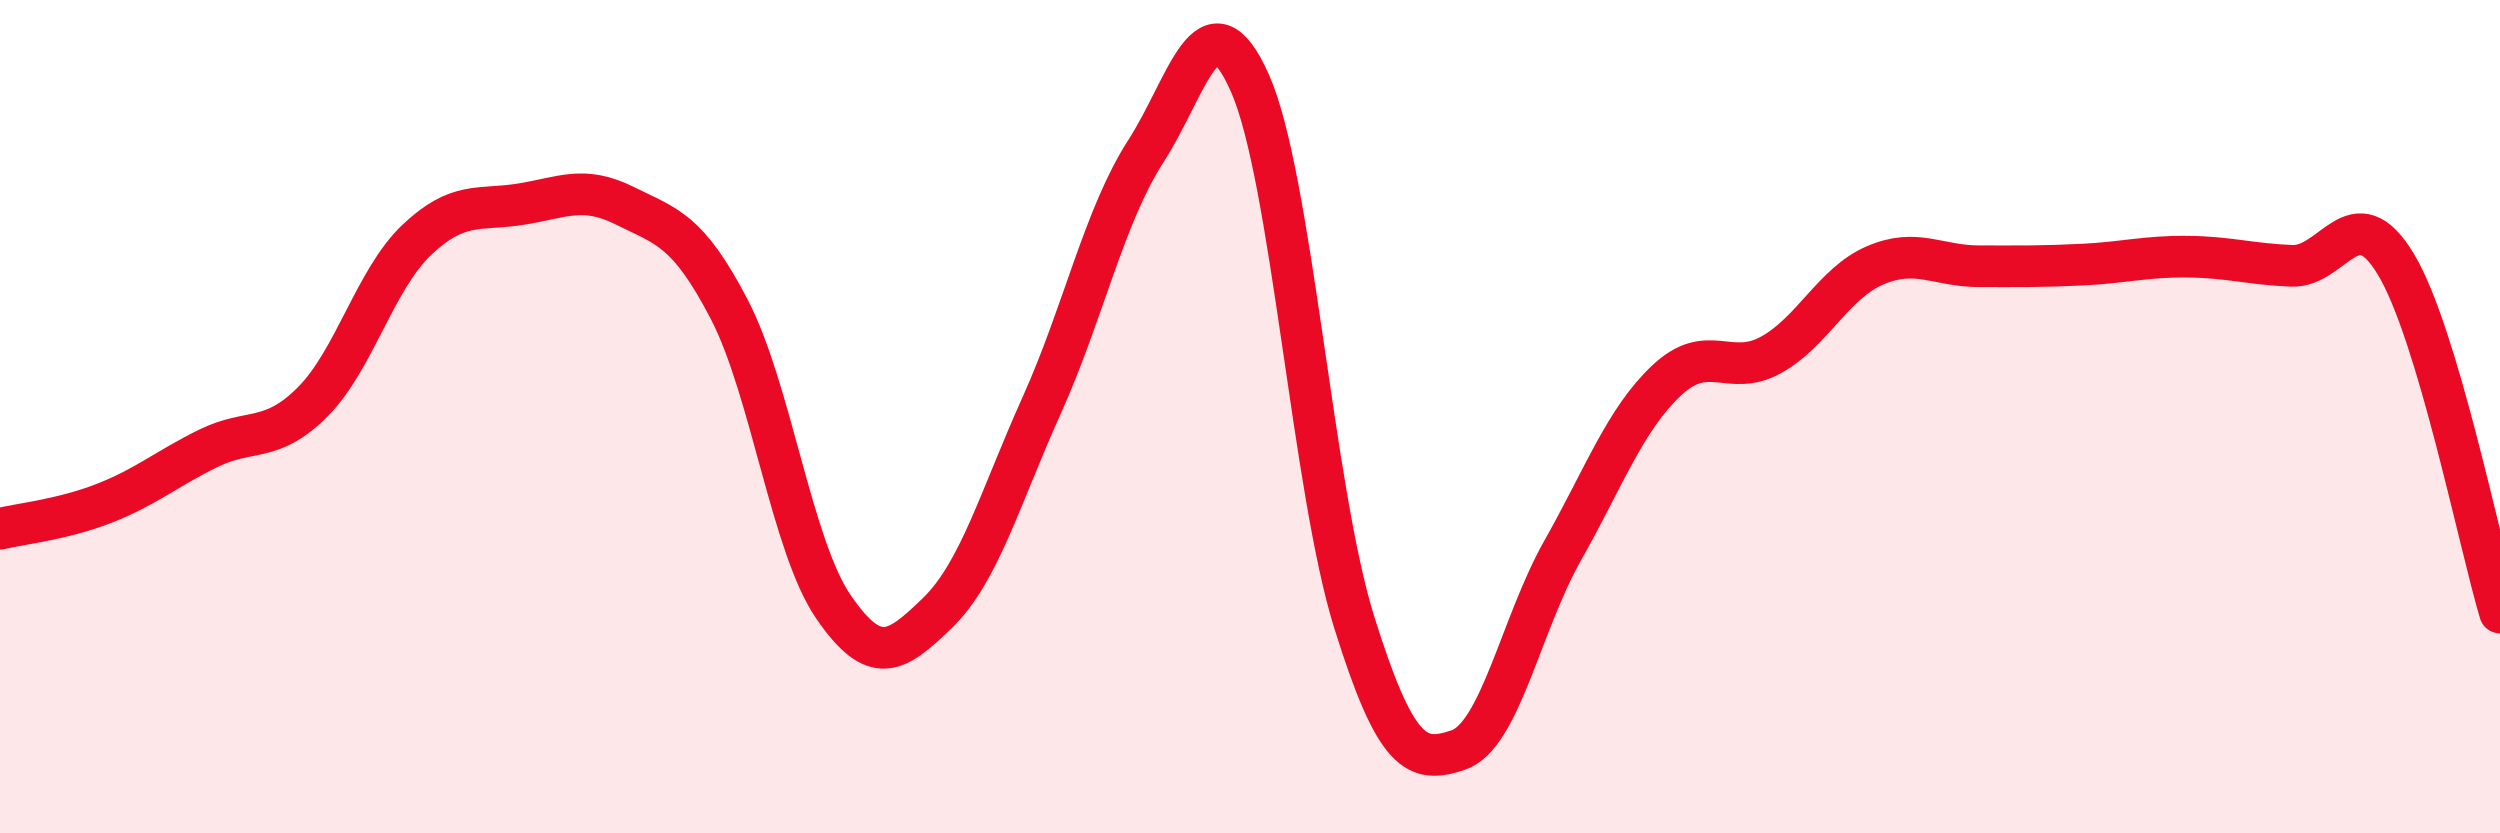 
    <svg width="60" height="20" viewBox="0 0 60 20" xmlns="http://www.w3.org/2000/svg">
      <path
        d="M 0,12.69 C 0.5,12.57 1.5,12.47 2.5,12.08 C 3.5,11.69 4,11.25 5,10.76 C 6,10.27 6.5,10.65 7.5,9.65 C 8.5,8.65 9,6.71 10,5.76 C 11,4.81 11.5,5.06 12.5,4.9 C 13.5,4.74 14,4.44 15,4.94 C 16,5.44 16.5,5.5 17.5,7.42 C 18.5,9.34 19,13.1 20,14.56 C 21,16.02 21.5,15.68 22.5,14.71 C 23.5,13.74 24,11.95 25,9.73 C 26,7.51 26.5,5.18 27.5,3.63 C 28.5,2.08 29,-0.26 30,2 C 31,4.26 31.5,11.73 32.5,14.93 C 33.5,18.13 34,18.34 35,18 C 36,17.66 36.5,14.99 37.5,13.22 C 38.5,11.45 39,10.07 40,9.13 C 41,8.19 41.5,9.07 42.5,8.52 C 43.5,7.97 44,6.8 45,6.37 C 46,5.94 46.5,6.39 47.5,6.39 C 48.5,6.39 49,6.4 50,6.35 C 51,6.3 51.5,6.15 52.5,6.16 C 53.5,6.17 54,6.34 55,6.38 C 56,6.42 56.5,4.68 57.5,6.34 C 58.5,8 59.5,13.03 60,14.7L60 20L0 20Z"
        fill="#EB0A25"
        opacity="0.1"
        stroke-linecap="round"
        stroke-linejoin="round"
      />
      <path
        d="M 0,12.69 C 0.5,12.57 1.5,12.47 2.5,12.08 C 3.5,11.69 4,11.25 5,10.76 C 6,10.27 6.5,10.65 7.5,9.65 C 8.5,8.65 9,6.71 10,5.76 C 11,4.81 11.5,5.06 12.5,4.9 C 13.5,4.74 14,4.44 15,4.94 C 16,5.44 16.5,5.5 17.5,7.42 C 18.5,9.34 19,13.1 20,14.56 C 21,16.02 21.5,15.68 22.5,14.71 C 23.5,13.74 24,11.95 25,9.73 C 26,7.51 26.5,5.18 27.5,3.63 C 28.5,2.08 29,-0.26 30,2 C 31,4.26 31.5,11.73 32.5,14.93 C 33.5,18.13 34,18.34 35,18 C 36,17.66 36.5,14.99 37.5,13.22 C 38.5,11.45 39,10.07 40,9.13 C 41,8.19 41.5,9.07 42.5,8.52 C 43.5,7.97 44,6.8 45,6.37 C 46,5.94 46.5,6.39 47.5,6.39 C 48.5,6.39 49,6.4 50,6.35 C 51,6.3 51.5,6.15 52.5,6.16 C 53.5,6.17 54,6.34 55,6.38 C 56,6.42 56.5,4.68 57.5,6.34 C 58.5,8 59.5,13.03 60,14.7"
        stroke="#EB0A25"
        stroke-width="1"
        fill="none"
        stroke-linecap="round"
        stroke-linejoin="round"
      />
    </svg>
  
